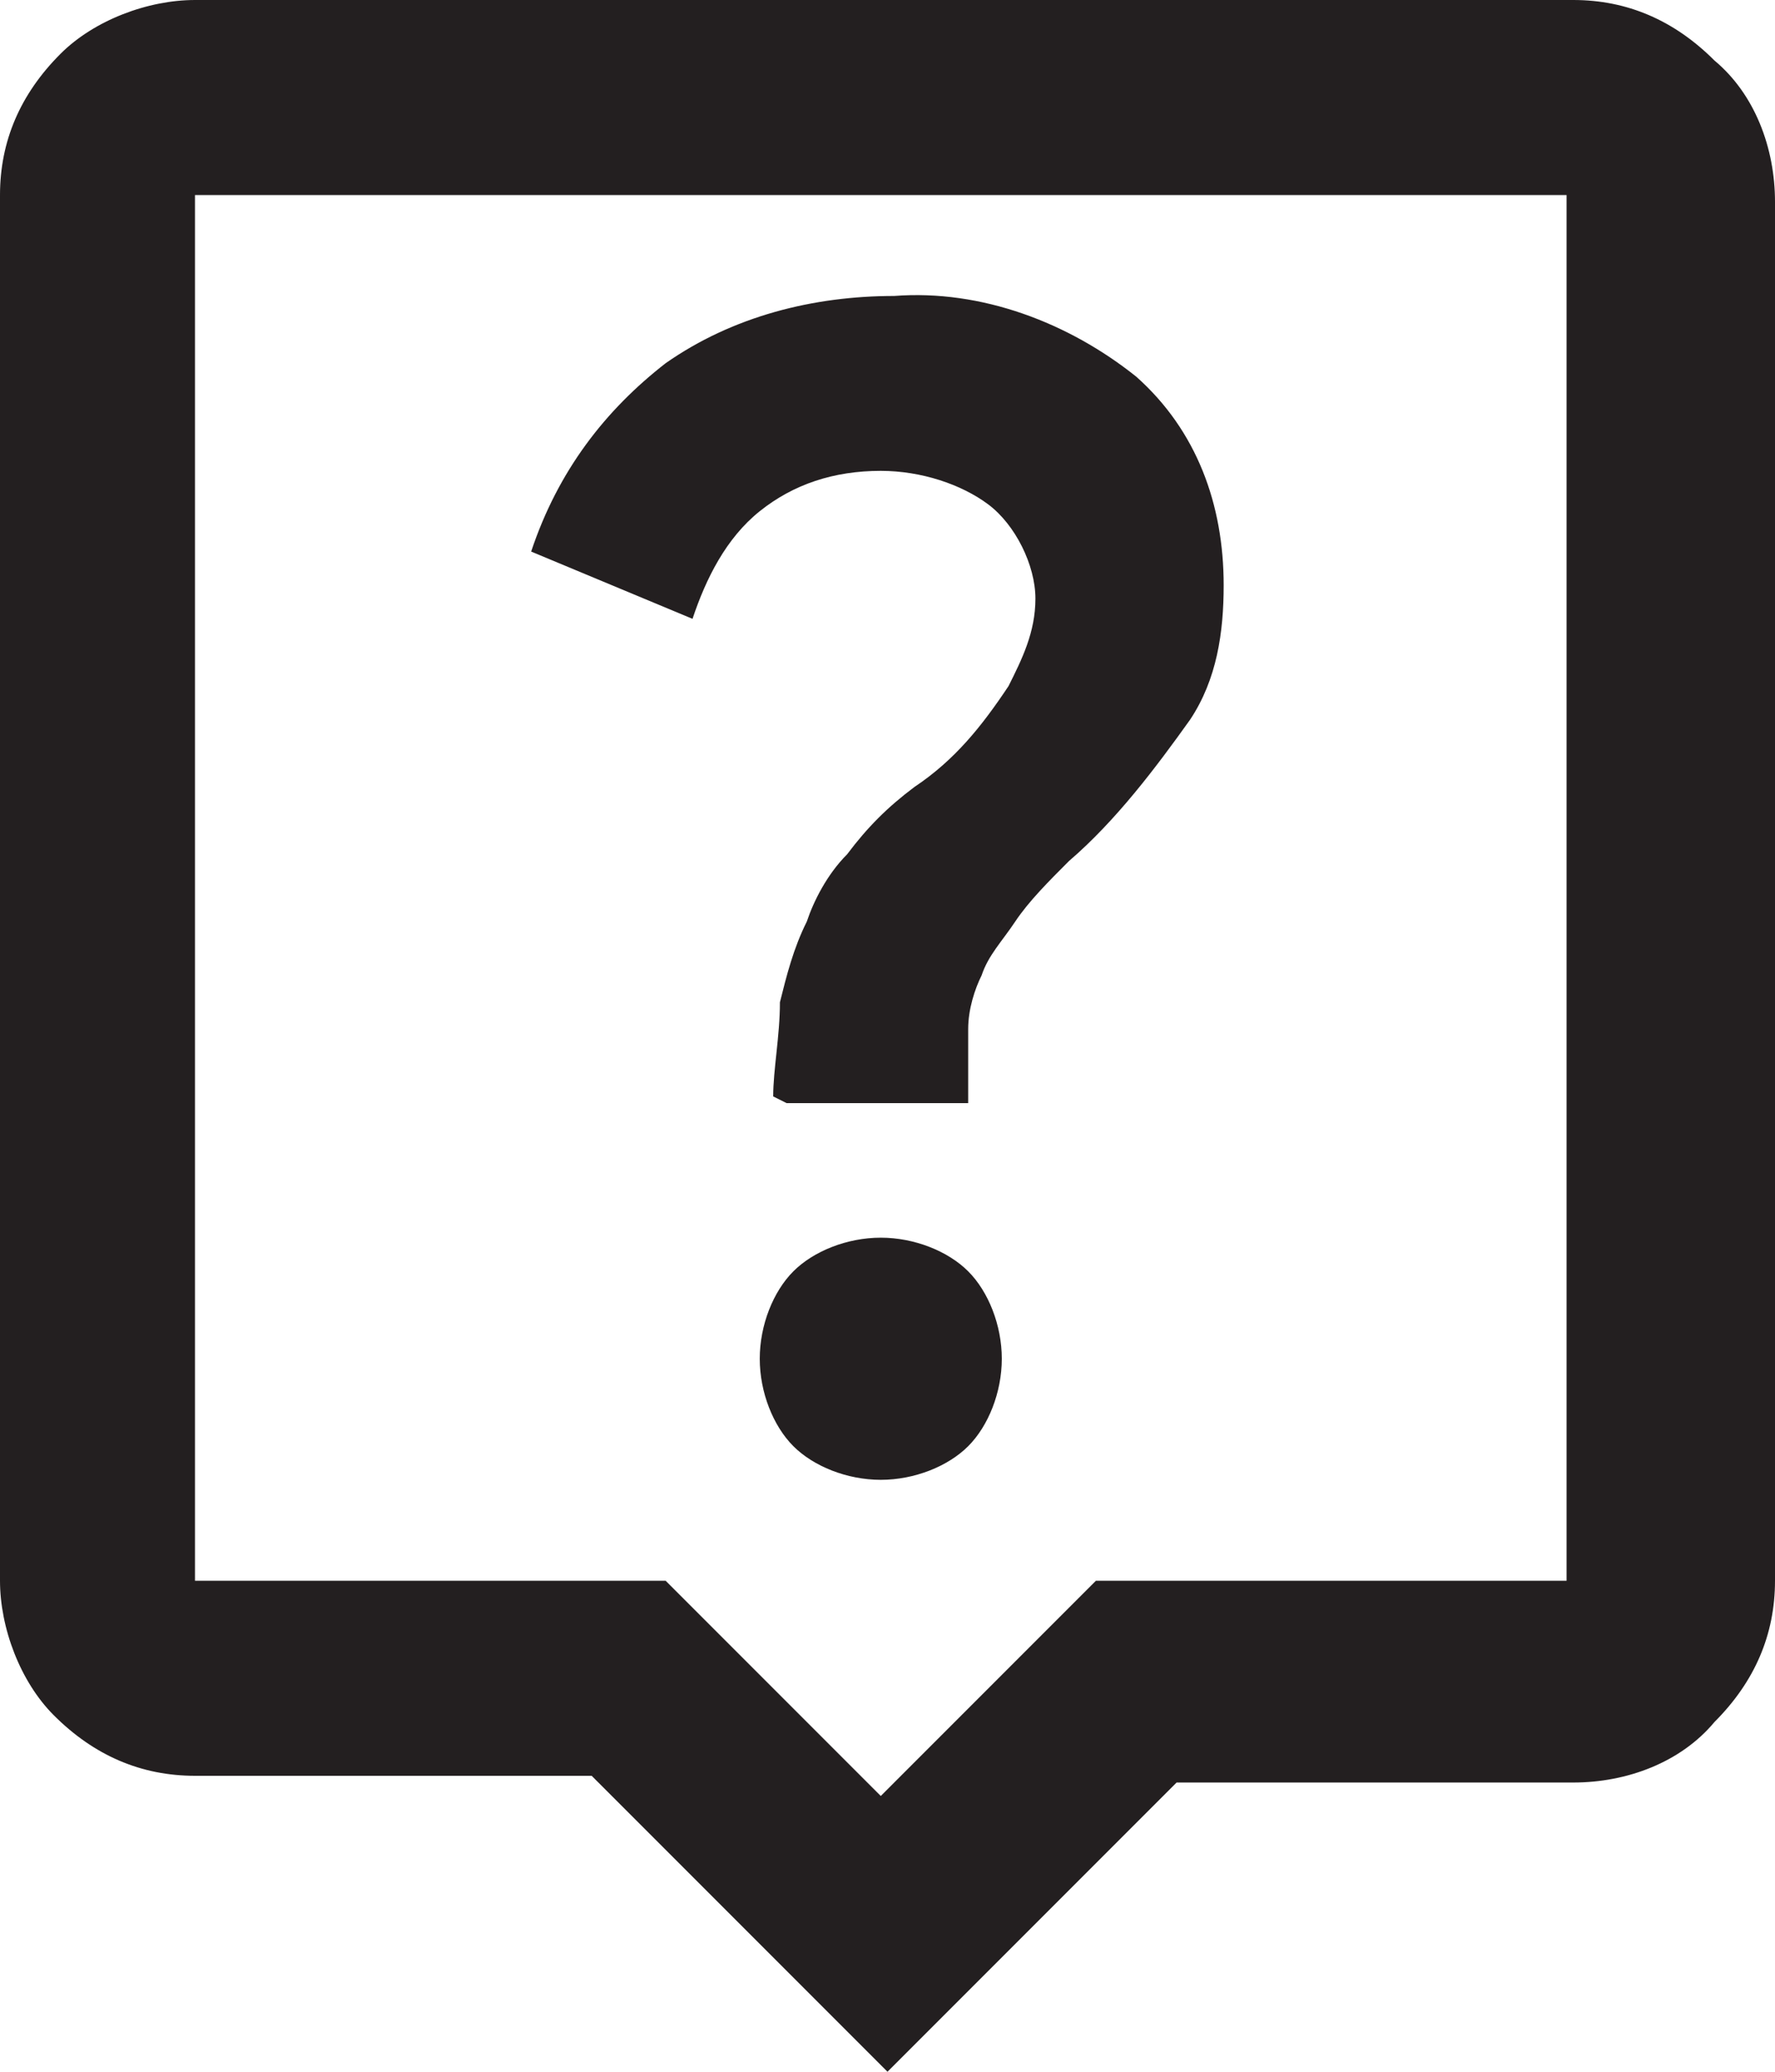 <?xml version="1.0" encoding="UTF-8"?>
<svg id="Layer_1" data-name="Layer 1" xmlns="http://www.w3.org/2000/svg" version="1.1" viewBox="0 0 26.4 30.8">
  <defs>
    <style>
      .cls-1 {
        fill: #231f20;
        stroke-width: 0px;
      }
    </style>
  </defs>
  <path id="live_help_FILL0_wght400_GRAD0_opsz24" data-name="live help FILL0 wght400 GRAD0 opsz24" class="cls-1" d="M13.1,22c.5,0,1-.2,1.3-.5.3-.3.5-.8.5-1.3,0-.5-.2-1-.5-1.3-.3-.3-.8-.5-1.3-.5-.5,0-1,.2-1.3.5-.3.3-.5.8-.5,1.3,0,.5.2,1,.5,1.3.3.3.8.5,1.3.5ZM11.7,16.4h2.7c0-.4,0-.7,0-1.1,0-.3.1-.6.2-.8.1-.3.3-.5.5-.8.2-.3.5-.6.8-.9.7-.6,1.3-1.4,1.8-2.1.4-.6.5-1.3.5-2,0-1.2-.4-2.3-1.3-3.1-1-.8-2.3-1.3-3.6-1.2-1.2,0-2.4.3-3.4,1-.9.7-1.6,1.6-2,2.8l2.4,1c.2-.6.5-1.2,1-1.6.5-.4,1.1-.6,1.8-.6.6,0,1.2.2,1.6.5.4.3.7.9.7,1.4,0,.5-.2.9-.4,1.3-.4.6-.8,1.1-1.4,1.5-.4.3-.7.6-1,1-.3.3-.5.7-.6,1-.2.4-.3.8-.4,1.2,0,.5-.1,1-.1,1.4h0ZM13.2,30.8l-4.4-4.4H2.9c-.8,0-1.5-.3-2.1-.9C.3,25,0,24.2,0,23.5V2.9c0-.8.3-1.5.9-2.1C1.4.3,2.2,0,2.9,0h20.5c.8,0,1.5.3,2.1.9.6.5.9,1.3.9,2.1v20.5c0,.8-.3,1.5-.9,2.1-.5.6-1.3.9-2.1.9h-5.9l-4.4,4.4ZM2.9,23.5h7l3.2,3.2,3.2-3.2h7V2.9H2.9v20.5Z"/>
</svg>
